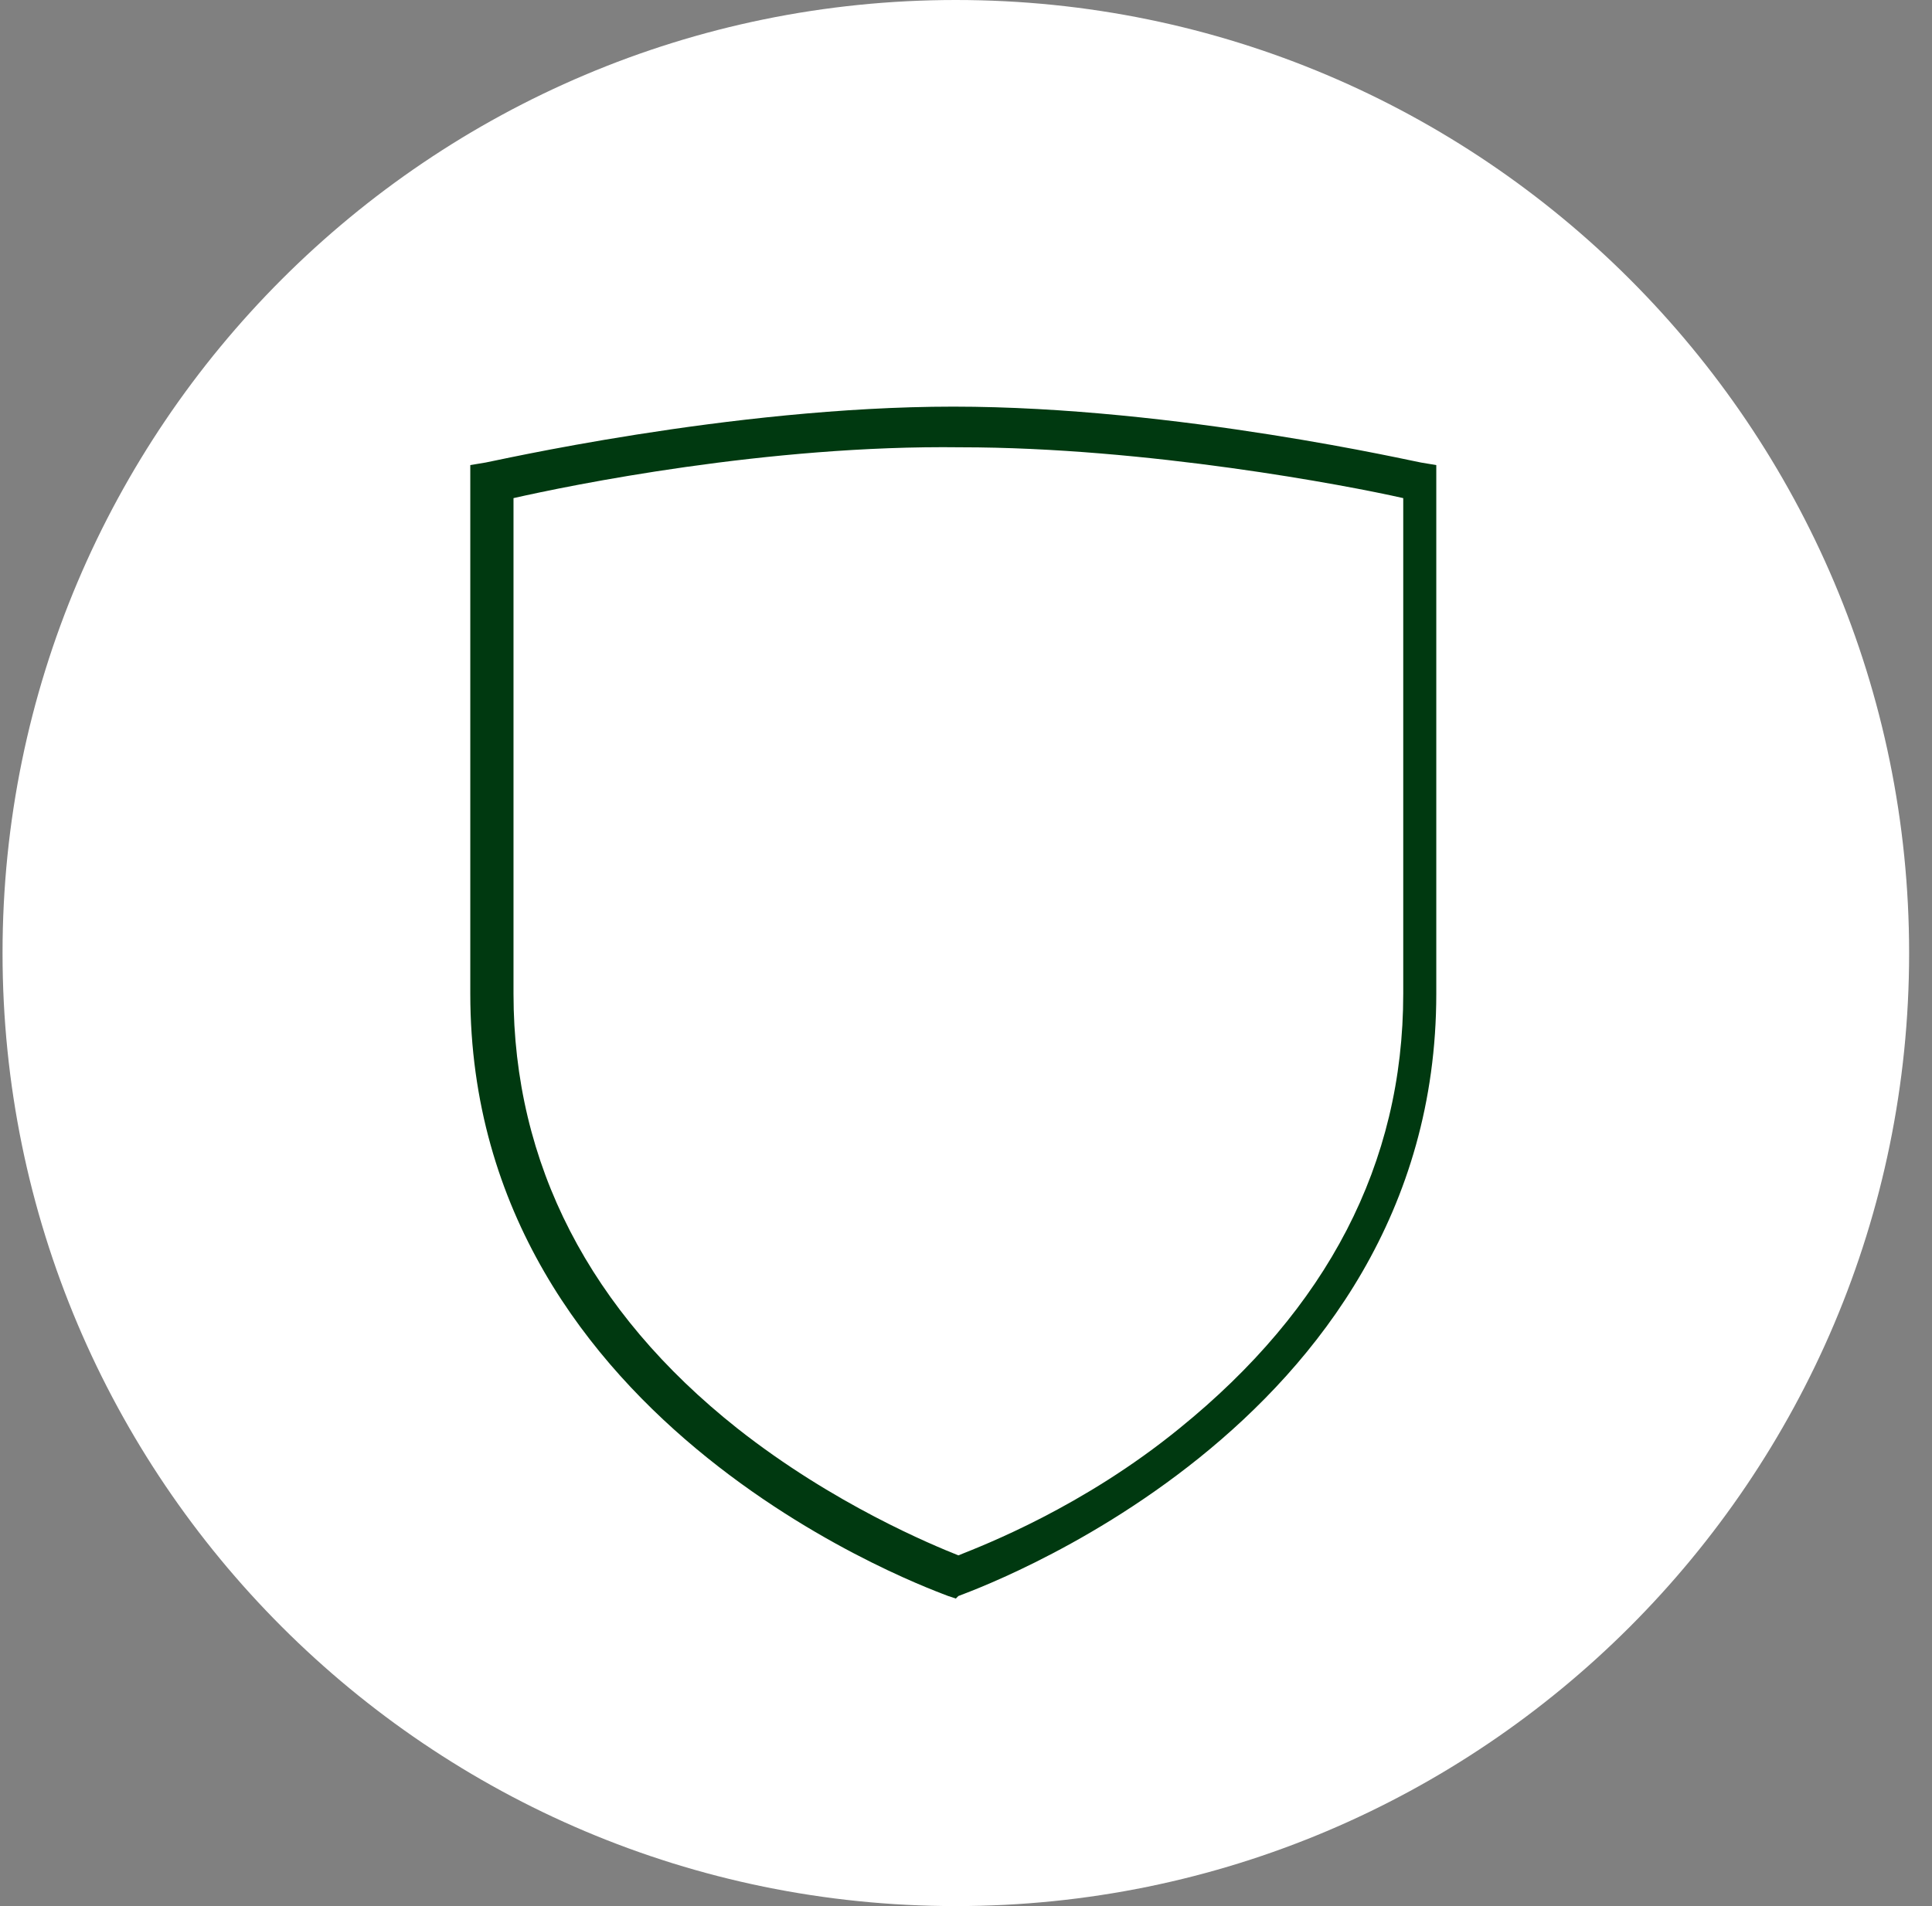 <?xml version="1.0" encoding="UTF-8"?>
<svg width="76px" height="75px" viewBox="0 0 76 75" version="1.1" xmlns="http://www.w3.org/2000/svg" xmlns:xlink="http://www.w3.org/1999/xlink">
    <rect x="0" y="0" width="76" height="75" fill="#808080" stroke="none"/>
    <!-- Generator: Sketch 63.1 (92452) - https://sketch.com -->
    <title>ic-7</title>
    <desc>Created with Sketch.</desc>
    <g id="Campaign" stroke="none" stroke-width="1" fill="none" fill-rule="evenodd">
        <g id="ikony" transform="translate(-350, -310)" fill-rule="nonzero">
            <g id="Vrstva_2_kopie" transform="translate(262, 201)">
                <g id="ic-7" transform="translate(88, 109)">
                    <path d="M37.6,75 C58.3,75 75.1,58.2 75.1,37.5 C75.1,16.8 58.3,0 37.6,0 C16.9,0 0.1,16.8 0.1,37.5 C0.1,58.2 16.9,75 37.6,75" id="Path" fill="#FFFFFF"></path>
                    <path d="M37.6,62.9 L37.3,62.8 C37.1,62.7 18.5,56.3 18.5,39.1 L18.5,18.3 L19.1,18.2 C19.2,18.2 28.7,16 37.5,16 C46.3,16 55.8,18.2 55.9,18.2 L56.5,18.3 L56.5,39.1 C56.5,56.3 37.9,62.7 37.7,62.8 L37.6,62.9 Z M20.2,19.6 L20.2,39.1 C20.2,45.8 23.2,51.6 29,56.2 C32.8,59.2 36.7,60.8 37.7,61.2 C38.7,60.8 42.6,59.3 46.4,56.2 C52.2,51.5 55.2,45.8 55.2,39.1 L55.2,19.6 C53,19.1 45.1,17.6 37.8,17.6 C30.2,17.5 22.4,19.1 20.2,19.6 Z" id="Shape" fill="#003910"></path>
                </g>
            </g>
        </g>
    </g>
</svg>